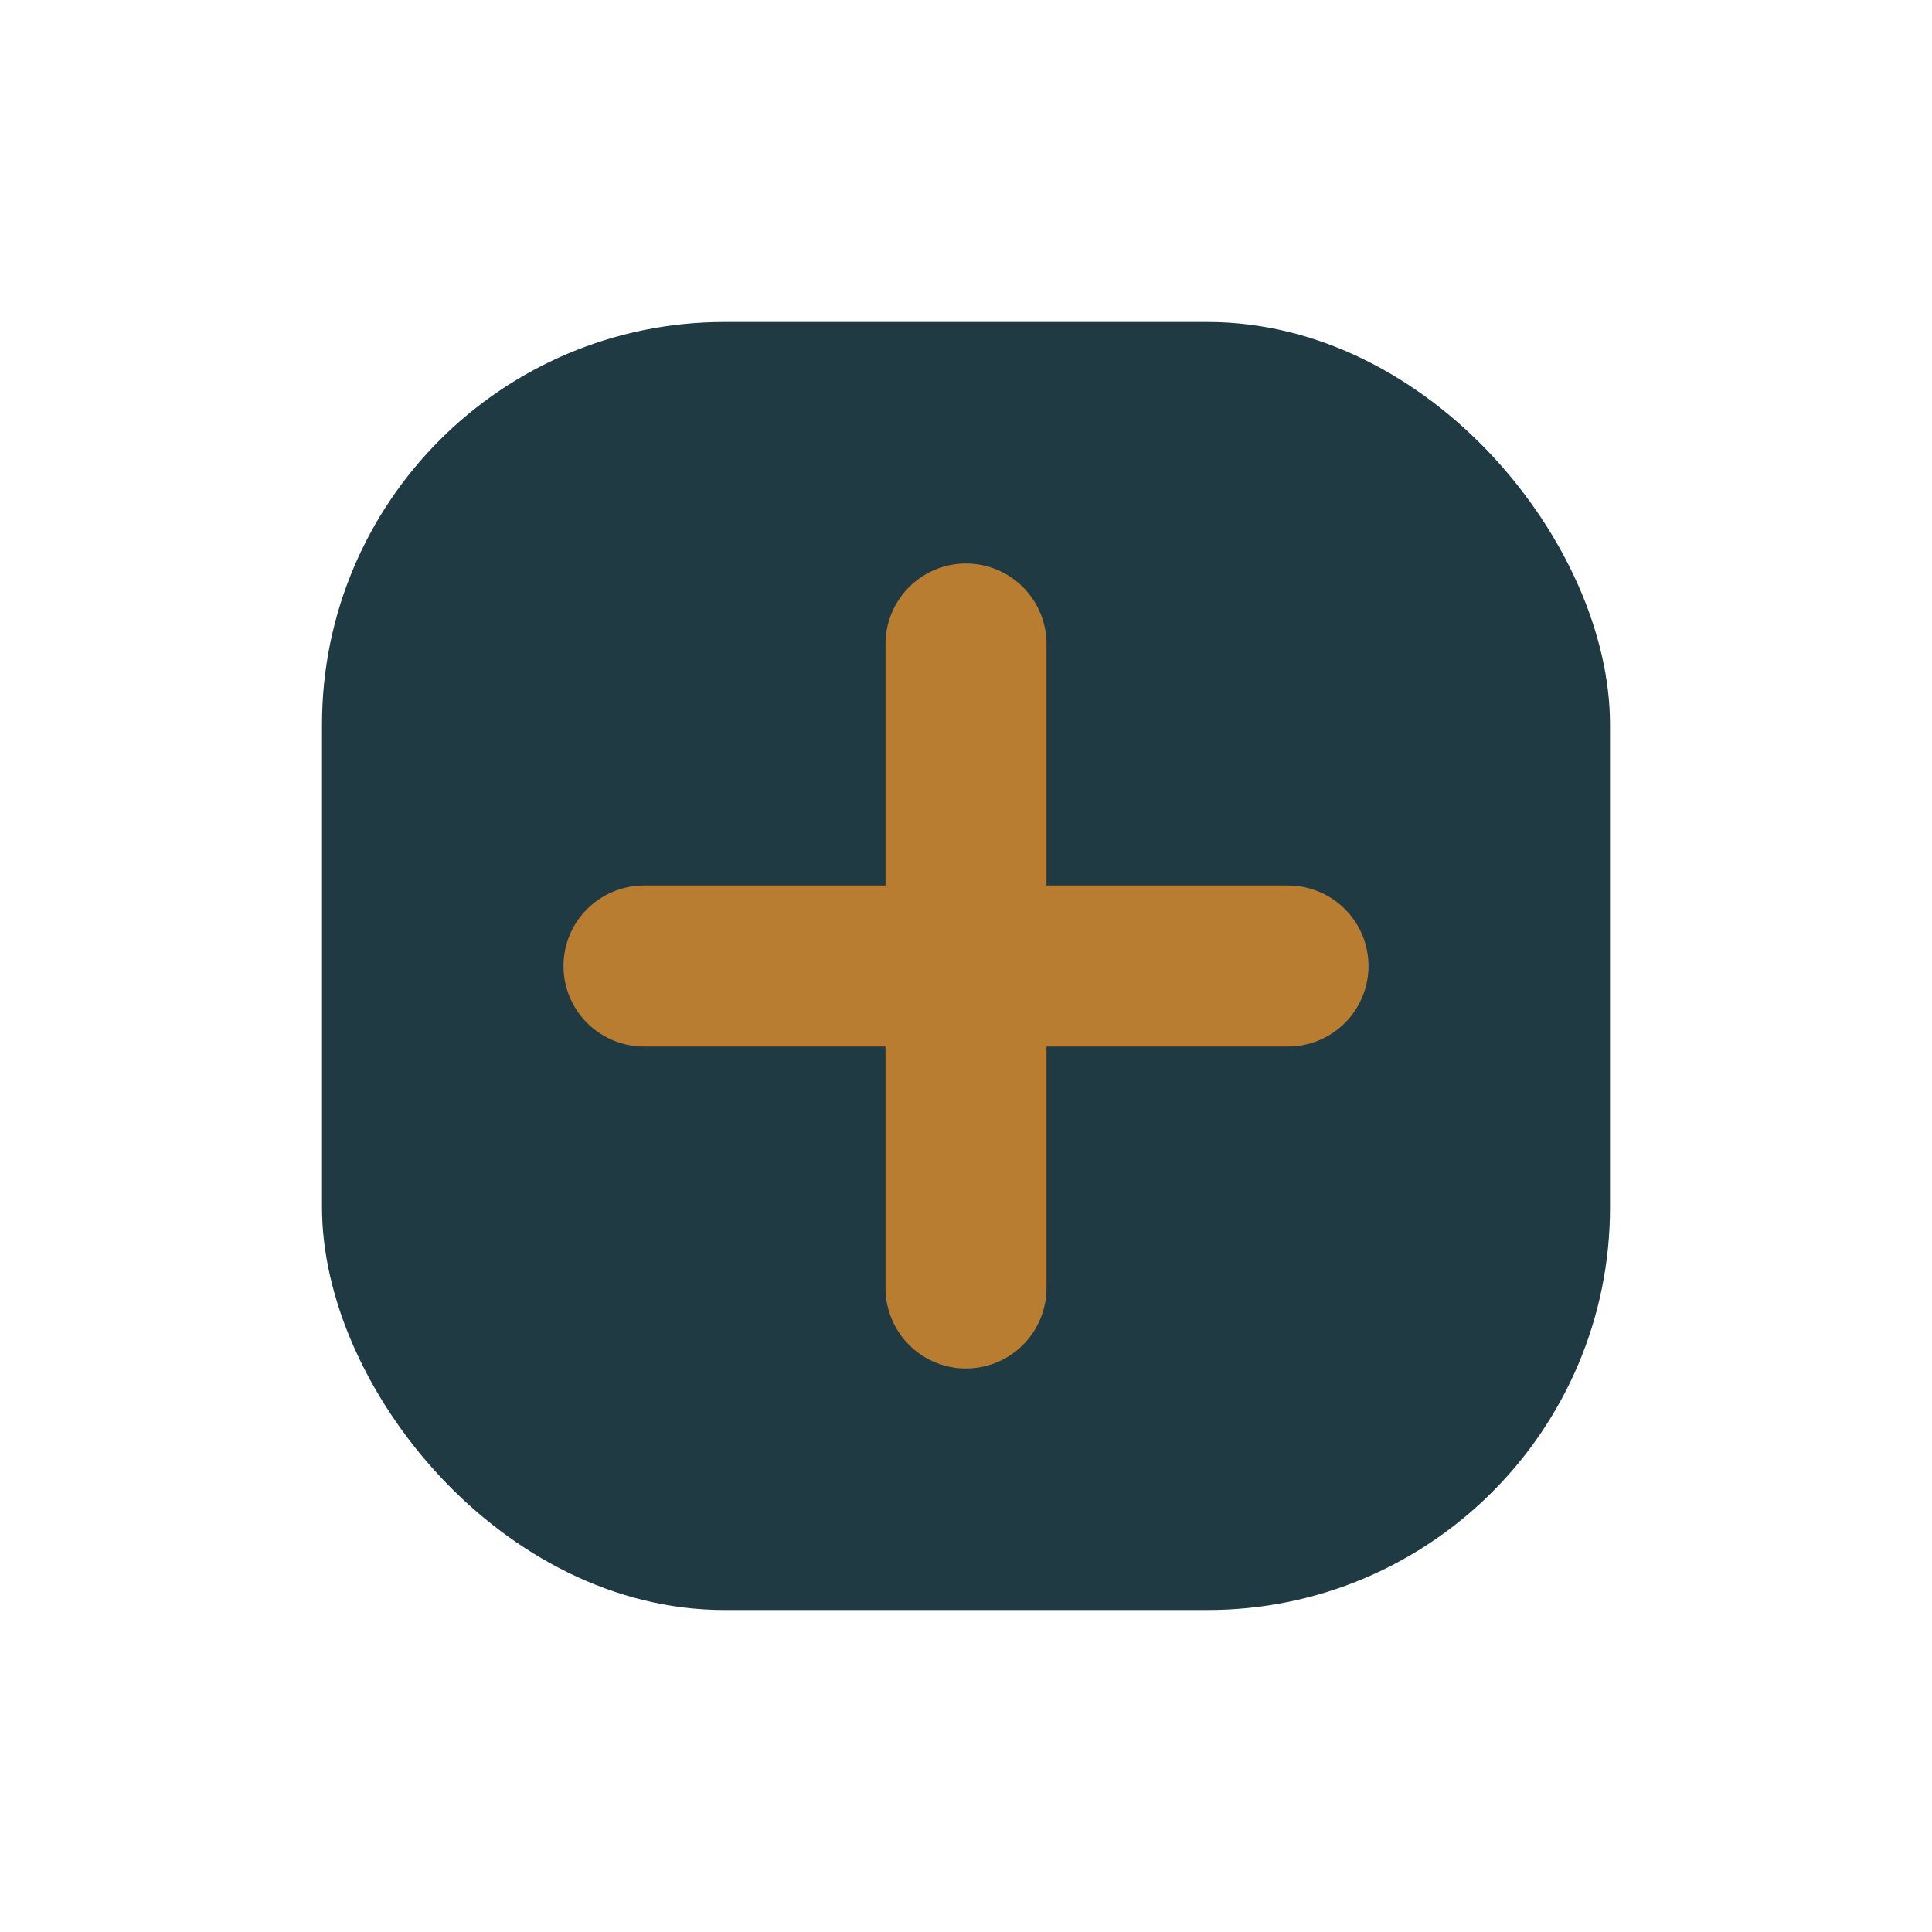 <?xml version="1.0" encoding="UTF-8"?>
<svg xmlns="http://www.w3.org/2000/svg" width="24" height="24" viewBox="0 0 24 24"><rect x="4" y="4" width="16" height="16" rx="5" fill="#203A43"/><path d="M12 8v8M8 12h8" stroke="#B87D31" stroke-width="2" stroke-linecap="round"/></svg>